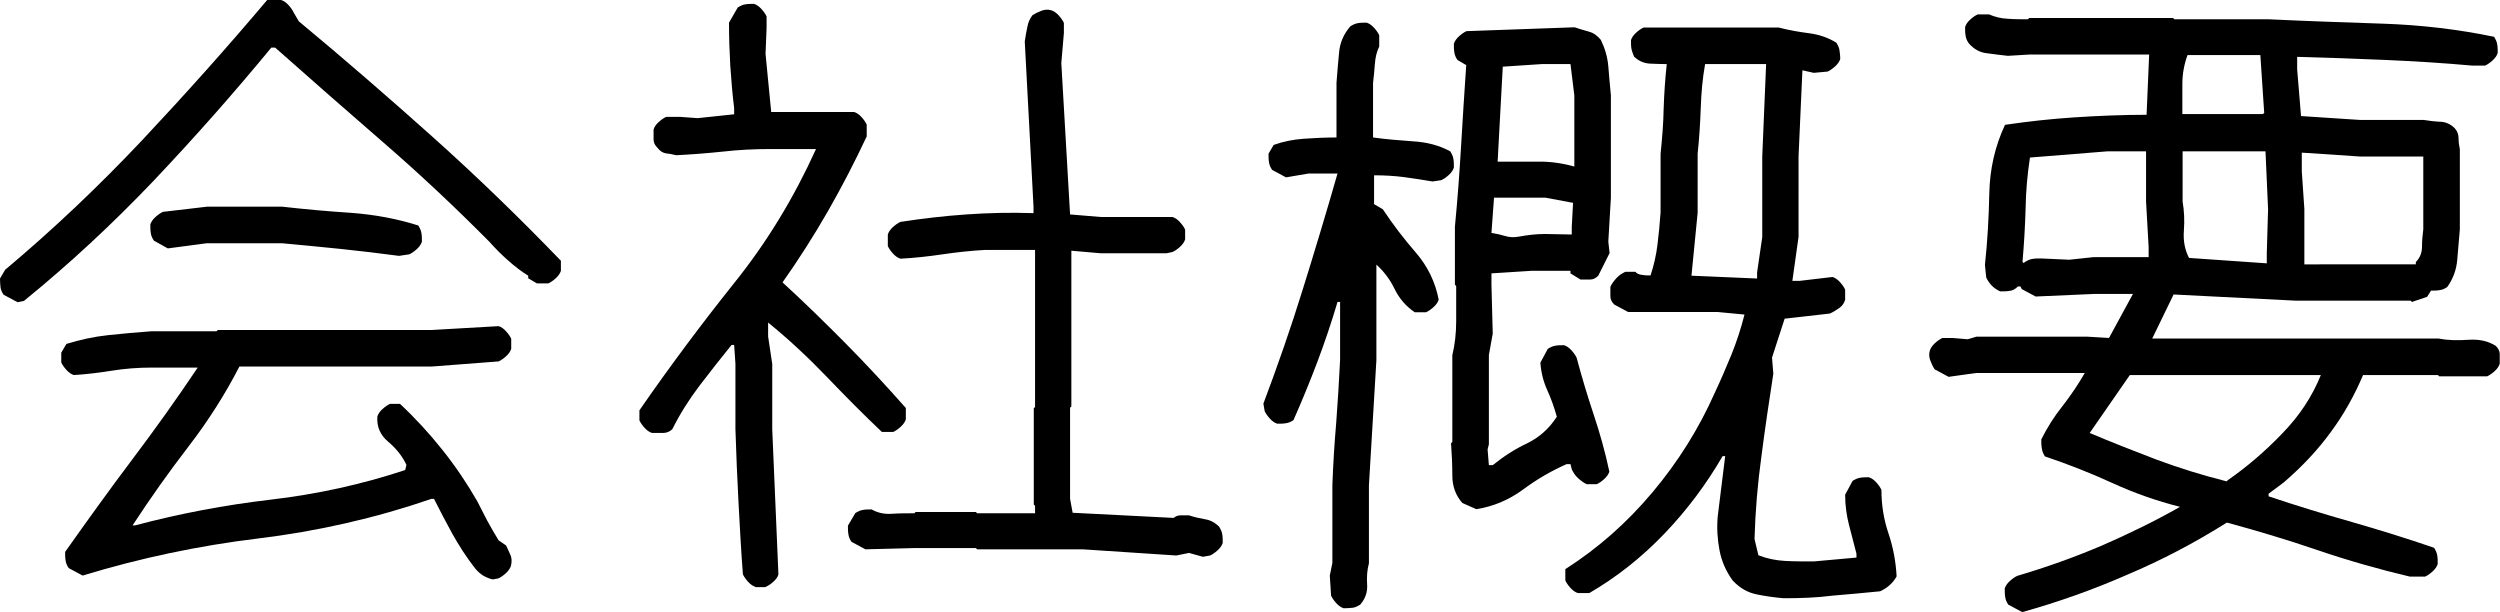 <?xml version="1.0" encoding="utf-8"?>
<!-- Generator: Adobe Illustrator 26.0.1, SVG Export Plug-In . SVG Version: 6.00 Build 0)  -->
<svg version="1.1" id="レイヤー_1" xmlns="http://www.w3.org/2000/svg" xmlns:xlink="http://www.w3.org/1999/xlink" x="0px"
	 y="0px" viewBox="0 0 97.12 23.78" style="enable-background:new 0 0 97.12 23.78;" xml:space="preserve">
<style type="text/css">
	.st0{fill:#D80050;}
	.st1{fill:#05498F;}
	.st2{fill:#1D4150;}
	.st3{fill:#E56100;}
	.st4{fill:#BD4036;}
	.st5{fill:#FFFFFF;}
	.st6{fill:#142260;}
	.st7{fill:#BA252A;}
	.st8{fill:#3D3A39;}
	.st9{fill:#DF0012;}
	.st10{fill:#00ACD2;}
</style>
<g>
	<g>
		<path d="M0.68,11.74l-0.54-0.29c-0.07-0.1-0.11-0.2-0.12-0.29C0.01,11.06,0,10.95,0,10.82l0.2-0.34c1.86-1.56,3.63-3.24,5.31-5.02
			C7.19,3.67,8.81,1.86,10.38,0h0.54c0.1,0.03,0.2,0.1,0.29,0.2s0.16,0.2,0.2,0.29l0.2,0.34c1.76,1.46,3.5,2.97,5.21,4.5
			c1.72,1.54,3.37,3.14,4.97,4.8v0.39c-0.03,0.1-0.1,0.2-0.2,0.29s-0.2,0.16-0.29,0.2h-0.44l-0.34-0.2v-0.1
			c-0.26-0.16-0.52-0.36-0.78-0.59c-0.26-0.23-0.5-0.47-0.73-0.73c-1.32-1.33-2.69-2.62-4.1-3.84c-1.42-1.23-2.82-2.46-4.22-3.7
			h-0.15C9.09,3.61,7.57,5.33,5.97,7.02c-1.6,1.68-3.28,3.24-5.04,4.67L0.68,11.74z M19.14,22.51c-0.13-0.03-0.25-0.08-0.37-0.15
			c-0.11-0.07-0.22-0.16-0.32-0.29c-0.33-0.42-0.61-0.86-0.87-1.32c-0.25-0.46-0.49-0.91-0.72-1.37h-0.1
			c-2.18,0.75-4.43,1.26-6.74,1.54c-2.31,0.28-4.58,0.76-6.81,1.44l-0.54-0.29c-0.07-0.1-0.11-0.2-0.12-0.29
			c-0.02-0.1-0.02-0.21-0.02-0.34c0.85-1.2,1.71-2.4,2.6-3.58c0.89-1.18,1.74-2.37,2.55-3.58H5.88c-0.52,0-1.03,0.04-1.53,0.12
			c-0.5,0.08-0.99,0.14-1.48,0.17c-0.1-0.03-0.2-0.1-0.29-0.2s-0.16-0.2-0.2-0.29V13.7l0.2-0.34c0.52-0.16,1.06-0.28,1.62-0.34
			c0.56-0.06,1.12-0.11,1.67-0.15h2.54l0.05-0.05h8.3l2.61-0.15c0.1,0.03,0.2,0.1,0.29,0.2s0.16,0.2,0.2,0.29v0.39
			c-0.03,0.1-0.1,0.2-0.2,0.29s-0.2,0.16-0.29,0.2l-2.61,0.2H9.3c-0.55,1.07-1.21,2.11-1.98,3.11c-0.77,1-1.49,2.02-2.17,3.06h0.1
			c1.73-0.46,3.48-0.79,5.27-1c1.79-0.21,3.53-0.59,5.22-1.15l0.05-0.2c-0.16-0.34-0.4-0.64-0.71-0.9
			c-0.31-0.26-0.45-0.59-0.42-0.98c0.03-0.1,0.1-0.2,0.2-0.29s0.2-0.16,0.29-0.2h0.39c0.59,0.55,1.14,1.15,1.65,1.79
			c0.51,0.64,0.96,1.31,1.35,1.99c0.13,0.26,0.26,0.51,0.39,0.76c0.13,0.24,0.28,0.5,0.44,0.76l0.29,0.2
			c0.06,0.13,0.12,0.25,0.17,0.37c0.05,0.11,0.06,0.25,0.02,0.42c-0.03,0.1-0.1,0.2-0.2,0.29s-0.2,0.16-0.29,0.2L19.14,22.51z
			 M15.5,9.94c-0.75-0.1-1.51-0.19-2.27-0.27c-0.77-0.08-1.52-0.15-2.27-0.22H8.03l-1.51,0.2L5.98,9.35
			c-0.07-0.1-0.11-0.2-0.12-0.29c-0.02-0.1-0.02-0.21-0.02-0.34c0.03-0.1,0.1-0.2,0.2-0.29s0.2-0.16,0.29-0.2l1.71-0.2h2.93
			c0.88,0.1,1.77,0.18,2.69,0.24c0.91,0.07,1.77,0.23,2.59,0.49c0.06,0.1,0.11,0.2,0.12,0.29c0.02,0.1,0.02,0.21,0.02,0.34
			c-0.03,0.1-0.1,0.2-0.2,0.29s-0.2,0.16-0.29,0.2L15.5,9.94z"/>
		<path d="M29.35,22.8c-0.1-0.03-0.2-0.1-0.29-0.2s-0.16-0.2-0.2-0.29c-0.07-0.91-0.12-1.84-0.17-2.78s-0.09-1.9-0.12-2.86v-2.54
			l-0.05-0.73h-0.1c-0.42,0.52-0.84,1.05-1.25,1.59c-0.41,0.54-0.76,1.1-1.05,1.68c-0.1,0.1-0.22,0.15-0.37,0.15s-0.29,0-0.42,0
			c-0.1-0.03-0.2-0.1-0.29-0.2s-0.16-0.2-0.2-0.29v-0.39c1.17-1.69,2.4-3.34,3.67-4.93c1.28-1.59,2.34-3.34,3.19-5.22h-1.76
			c-0.63,0-1.25,0.03-1.86,0.1C27.5,5.95,26.89,6,26.27,6.03C26.14,6,26.01,5.97,25.88,5.96c-0.13-0.02-0.24-0.09-0.34-0.22
			c-0.1-0.1-0.15-0.2-0.15-0.32c0-0.11,0-0.24,0-0.39c0.03-0.1,0.1-0.2,0.2-0.29s0.2-0.16,0.29-0.2h0.54l0.68,0.05l1.42-0.15V4.2
			c-0.07-0.55-0.11-1.1-0.15-1.64c-0.03-0.54-0.05-1.1-0.05-1.68l0.34-0.59c0.1-0.06,0.2-0.11,0.29-0.12
			c0.1-0.02,0.21-0.02,0.34-0.02c0.1,0.03,0.2,0.1,0.29,0.2s0.16,0.2,0.2,0.29v0.44L29.74,2.1l0.22,2.25h3.22
			c0.1,0.03,0.2,0.1,0.29,0.2s0.16,0.2,0.2,0.29V5.3c-0.46,0.98-0.96,1.95-1.51,2.91c-0.55,0.96-1.14,1.88-1.76,2.76
			c0.85,0.78,1.67,1.58,2.47,2.39c0.8,0.81,1.57,1.64,2.32,2.49v0.44c-0.03,0.1-0.1,0.2-0.2,0.29s-0.2,0.16-0.29,0.2h-0.44
			c-0.72-0.68-1.43-1.4-2.15-2.15c-0.72-0.75-1.47-1.45-2.27-2.1v0.54L30,14.14v2.54l0.24,5.64c-0.03,0.1-0.1,0.2-0.21,0.29
			c-0.11,0.1-0.21,0.16-0.31,0.2H29.35z M46.73,21.63l-0.54-0.15l-0.49,0.1l-3.64-0.24h-4.1l-0.05-0.05h-2.34l-1.95,0.05l-0.54-0.29
			c-0.07-0.1-0.11-0.2-0.12-0.29c-0.02-0.1-0.02-0.21-0.02-0.34l0.29-0.49c0.1-0.06,0.2-0.11,0.29-0.12
			c0.1-0.02,0.21-0.02,0.34-0.02c0.23,0.13,0.49,0.19,0.78,0.17c0.29-0.02,0.59-0.02,0.88-0.02l0.05-0.05h2.34l0.05,0.05h2.25v-0.29
			l-0.05-0.05v-3.74l0.05-0.05v-6.1h-1.95c-0.55,0.03-1.1,0.09-1.64,0.17c-0.54,0.08-1.08,0.14-1.64,0.17
			c-0.1-0.03-0.2-0.1-0.29-0.2s-0.16-0.2-0.2-0.29V9.11c0.03-0.1,0.1-0.2,0.2-0.29s0.2-0.16,0.29-0.2c0.85-0.13,1.7-0.23,2.56-0.29
			c0.86-0.06,1.73-0.08,2.61-0.05V8.03l-0.34-6.42c0.03-0.2,0.06-0.38,0.1-0.56c0.03-0.18,0.1-0.33,0.2-0.46
			c0.1-0.06,0.21-0.12,0.34-0.17c0.13-0.05,0.26-0.06,0.39-0.02c0.1,0.03,0.2,0.1,0.29,0.2s0.16,0.2,0.2,0.29v0.39l-0.1,1.17
			l0.34,5.88l1.2,0.1h2.78c0.1,0.03,0.2,0.1,0.29,0.2s0.16,0.2,0.2,0.29V9.3c-0.03,0.1-0.1,0.2-0.2,0.29s-0.2,0.16-0.29,0.2
			l-0.24,0.05h-2.54l-1.15-0.1v6.05l-0.05,0.05v3.54l0.1,0.54l3.93,0.2c0.06-0.06,0.15-0.1,0.27-0.1c0.11,0,0.22,0,0.32,0
			c0.2,0.07,0.4,0.11,0.61,0.15c0.21,0.03,0.4,0.13,0.56,0.29c0.06,0.1,0.11,0.2,0.12,0.29c0.02,0.1,0.02,0.21,0.02,0.34
			c-0.03,0.1-0.1,0.2-0.2,0.29s-0.2,0.16-0.29,0.2L46.73,21.63z"/>
		<path d="M52.2,23.63c-0.1-0.03-0.2-0.1-0.29-0.2s-0.16-0.2-0.2-0.29l-0.05-0.78l0.1-0.49v-3.03c0.03-0.81,0.08-1.62,0.15-2.43
			c0.06-0.8,0.11-1.61,0.15-2.43v-2.25h-0.1c-0.23,0.78-0.49,1.55-0.78,2.32c-0.29,0.77-0.6,1.52-0.93,2.27
			c-0.1,0.07-0.2,0.11-0.29,0.12c-0.1,0.02-0.21,0.02-0.34,0.02c-0.1-0.03-0.2-0.1-0.29-0.2s-0.16-0.2-0.2-0.29l-0.05-0.29
			c0.55-1.46,1.07-2.95,1.54-4.47c0.47-1.51,0.92-3,1.34-4.47h-1.12l-0.88,0.15l-0.54-0.29c-0.07-0.1-0.11-0.2-0.12-0.29
			c-0.02-0.1-0.02-0.21-0.02-0.34l0.2-0.34c0.36-0.13,0.75-0.21,1.17-0.24c0.42-0.03,0.85-0.05,1.27-0.05V3.22
			c0.03-0.39,0.06-0.78,0.1-1.17c0.03-0.39,0.18-0.73,0.44-1.03c0.1-0.06,0.2-0.11,0.29-0.12c0.1-0.02,0.21-0.02,0.34-0.02
			c0.1,0.03,0.2,0.1,0.29,0.2s0.16,0.2,0.2,0.29v0.44c-0.1,0.2-0.15,0.42-0.17,0.68c-0.02,0.26-0.04,0.5-0.07,0.73v2.12
			c0.49,0.07,1,0.11,1.55,0.15c0.54,0.03,1.03,0.16,1.45,0.39c0.06,0.1,0.11,0.2,0.12,0.29c0.02,0.1,0.02,0.21,0.02,0.34
			c-0.03,0.1-0.1,0.2-0.2,0.29s-0.2,0.16-0.29,0.2l-0.34,0.05c-0.36-0.06-0.73-0.12-1.11-0.17c-0.38-0.05-0.77-0.07-1.16-0.07v1.12
			l0.34,0.2c0.39,0.59,0.82,1.15,1.28,1.68s0.76,1.15,0.89,1.83c-0.03,0.1-0.1,0.2-0.2,0.29s-0.2,0.16-0.29,0.2h-0.44
			c-0.34-0.23-0.6-0.53-0.78-0.9c-0.18-0.37-0.42-0.69-0.71-0.95v3.71l-0.29,4.86v3.03c-0.07,0.26-0.09,0.54-0.07,0.83
			c0.02,0.29-0.07,0.55-0.27,0.78c-0.1,0.06-0.2,0.11-0.29,0.12C52.44,23.62,52.33,23.63,52.2,23.63z M57.35,19.78l-0.54-0.24
			c-0.26-0.29-0.39-0.65-0.39-1.07c0-0.42-0.02-0.84-0.05-1.25l0.05-0.05v-3.37c0.1-0.42,0.15-0.86,0.15-1.32c0-0.46,0-0.91,0-1.37
			l-0.05-0.05V8.81c0.1-1.04,0.18-2.09,0.24-3.14c0.06-1.05,0.13-2.09,0.2-3.14l-0.34-0.2c-0.07-0.1-0.11-0.2-0.12-0.29
			c-0.02-0.1-0.02-0.21-0.02-0.34c0.03-0.1,0.1-0.2,0.2-0.29s0.2-0.16,0.29-0.2l4.2-0.15c0.2,0.07,0.38,0.12,0.56,0.17
			c0.18,0.05,0.33,0.16,0.46,0.32c0.16,0.33,0.26,0.67,0.29,1.03c0.03,0.36,0.06,0.73,0.1,1.12v3.98l-0.1,1.71l0.05,0.44l-0.44,0.88
			c-0.1,0.1-0.2,0.15-0.32,0.15c-0.11,0-0.24,0-0.37,0l-0.39-0.24v-0.1H59.5l-1.56,0.1v0.44l0.05,1.9l-0.15,0.83v3.47l-0.05,0.2
			l0.05,0.61h0.15c0.42-0.34,0.87-0.63,1.34-0.85c0.47-0.23,0.85-0.57,1.15-1.03c-0.1-0.36-0.22-0.7-0.37-1.03
			c-0.15-0.33-0.24-0.68-0.27-1.07l0.29-0.54c0.1-0.06,0.2-0.11,0.29-0.12c0.1-0.02,0.21-0.02,0.34-0.02c0.1,0.03,0.2,0.1,0.29,0.2
			s0.16,0.2,0.2,0.29c0.2,0.75,0.42,1.48,0.66,2.2c0.24,0.72,0.45,1.46,0.61,2.22c-0.03,0.1-0.1,0.2-0.2,0.29s-0.2,0.16-0.29,0.2
			h-0.39c-0.13-0.06-0.24-0.15-0.34-0.24s-0.18-0.21-0.24-0.34l-0.05-0.2h-0.15c-0.59,0.26-1.16,0.59-1.71,1
			C58.6,19.43,58,19.68,57.35,19.78z M61.06,9.11V8.81l0.05-0.93l-1.07-0.2h-2l-0.1,1.37c0.2,0.03,0.37,0.07,0.54,0.12
			c0.16,0.05,0.34,0.06,0.54,0.02c0.33-0.06,0.66-0.1,1-0.1S60.7,9.11,61.06,9.11z M61.16,6.47V3.71l-0.15-1.22h-1.12l-1.51,0.1
			l-0.2,3.69c0.52,0,1.03,0,1.54,0C60.22,6.27,60.7,6.34,61.16,6.47z M69.29,23.24c-0.36-0.03-0.71-0.08-1.05-0.15
			c-0.34-0.07-0.65-0.24-0.93-0.54c-0.26-0.36-0.43-0.75-0.51-1.17c-0.08-0.42-0.11-0.86-0.07-1.32l0.29-2.34h-0.1
			c-0.62,1.07-1.37,2.08-2.25,3s-1.86,1.7-2.93,2.32H61.3c-0.1-0.03-0.2-0.1-0.29-0.2s-0.16-0.2-0.2-0.29v-0.44
			c1.27-0.81,2.4-1.81,3.39-2.99c0.99-1.18,1.8-2.47,2.42-3.87c0.23-0.49,0.44-0.98,0.65-1.49c0.2-0.5,0.37-1.02,0.5-1.54l-1.05-0.1
			h-3.47l-0.54-0.29c-0.1-0.1-0.15-0.2-0.15-0.32c0-0.11,0-0.24,0-0.37c0.06-0.13,0.15-0.24,0.24-0.34s0.21-0.18,0.34-0.24h0.39
			c0.06,0.07,0.15,0.11,0.27,0.12c0.11,0.02,0.22,0.02,0.32,0.02c0.13-0.39,0.22-0.79,0.27-1.2c0.05-0.41,0.09-0.82,0.12-1.25V5.98
			c0.06-0.59,0.11-1.18,0.12-1.77c0.02-0.59,0.06-1.17,0.12-1.72c-0.23,0-0.46-0.01-0.68-0.02c-0.23-0.02-0.42-0.11-0.59-0.27
			C63.44,2.1,63.4,2,63.38,1.9c-0.02-0.1-0.02-0.21-0.02-0.34c0.03-0.1,0.1-0.2,0.2-0.29s0.2-0.16,0.29-0.2h5.25
			c0.39,0.1,0.78,0.17,1.17,0.22s0.75,0.17,1.07,0.37c0.06,0.1,0.11,0.2,0.12,0.29s0.03,0.21,0.03,0.34c-0.03,0.1-0.1,0.2-0.2,0.29
			s-0.2,0.16-0.29,0.2l-0.54,0.05l-0.44-0.1l-0.15,3.34V9.2l-0.24,1.71h0.29l1.27-0.15c0.1,0.03,0.2,0.1,0.29,0.2s0.16,0.2,0.2,0.29
			v0.39c-0.03,0.13-0.11,0.24-0.22,0.32c-0.11,0.08-0.24,0.16-0.37,0.22l-1.76,0.2l-0.49,1.51l0.05,0.63
			c-0.16,1.04-0.32,2.1-0.46,3.19c-0.15,1.08-0.24,2.16-0.27,3.23l0.15,0.63c0.33,0.13,0.67,0.2,1.03,0.22
			c0.36,0.02,0.73,0.02,1.12,0.02l1.66-0.15v-0.15c-0.1-0.39-0.2-0.77-0.29-1.12s-0.15-0.75-0.15-1.17l0.29-0.54
			c0.1-0.06,0.2-0.11,0.29-0.12c0.1-0.02,0.21-0.02,0.34-0.02c0.1,0.03,0.2,0.1,0.29,0.2s0.16,0.2,0.2,0.29
			c0,0.59,0.09,1.15,0.27,1.68s0.29,1.1,0.32,1.68c-0.07,0.13-0.16,0.24-0.27,0.34s-0.24,0.18-0.37,0.24
			c-0.62,0.06-1.24,0.12-1.86,0.17C70.57,23.22,69.94,23.24,69.29,23.24z M68.26,10.82v-0.24l0.2-1.37V6.08l0.15-3.59h-2.37
			c-0.1,0.55-0.15,1.13-0.17,1.72c-0.02,0.59-0.06,1.18-0.12,1.77v2.29l-0.24,2.44L68.26,10.82z"/>
		<path d="M78.56,23.78l-0.54-0.29c-0.07-0.1-0.11-0.2-0.12-0.29c-0.02-0.1-0.02-0.21-0.02-0.34c0.03-0.1,0.1-0.2,0.2-0.29
			s0.2-0.16,0.29-0.2c1.12-0.33,2.21-0.72,3.27-1.17c1.06-0.46,2.08-0.96,3.05-1.51c-0.91-0.23-1.79-0.54-2.64-0.93
			c-0.85-0.39-1.72-0.73-2.61-1.03c-0.07-0.11-0.11-0.22-0.12-0.32c-0.02-0.1-0.02-0.21-0.02-0.34c0.23-0.46,0.5-0.89,0.82-1.29
			c0.32-0.41,0.61-0.84,0.87-1.29h-4.22l-1.07,0.15l-0.54-0.29c-0.07-0.1-0.12-0.21-0.17-0.34c-0.05-0.13-0.06-0.26-0.02-0.39
			c0.03-0.1,0.1-0.2,0.2-0.29s0.2-0.16,0.29-0.2h0.39l0.59,0.05l0.34-0.1h4.32l0.83,0.05l0.93-1.71h-1.51l-2.27,0.1l-0.54-0.29
			l-0.05-0.1h-0.1c-0.1,0.1-0.2,0.16-0.32,0.17c-0.11,0.02-0.24,0.02-0.37,0.02c-0.13-0.06-0.24-0.14-0.32-0.22
			c-0.08-0.08-0.16-0.19-0.22-0.32l-0.05-0.49c0.1-0.91,0.15-1.84,0.17-2.78c0.02-0.94,0.22-1.83,0.61-2.66
			c0.88-0.13,1.78-0.23,2.7-0.29c0.92-0.06,1.85-0.1,2.8-0.1l0.1-2.34h-4.66l-0.83,0.05c-0.26-0.03-0.53-0.06-0.81-0.1
			c-0.28-0.03-0.51-0.16-0.71-0.39c-0.07-0.1-0.11-0.2-0.12-0.29c-0.02-0.1-0.02-0.21-0.02-0.34c0.03-0.1,0.1-0.2,0.2-0.29
			s0.2-0.16,0.29-0.2h0.44c0.23,0.1,0.47,0.16,0.73,0.17c0.26,0.02,0.52,0.02,0.78,0.02l0.05-0.05h5.59l0.05,0.05h3.66
			c1.46,0.07,2.94,0.12,4.43,0.17c1.49,0.05,2.93,0.22,4.33,0.51c0.06,0.1,0.11,0.2,0.12,0.29c0.02,0.1,0.02,0.21,0.02,0.34
			c-0.03,0.1-0.1,0.2-0.2,0.29s-0.2,0.16-0.29,0.2h-0.49c-1.11-0.1-2.23-0.17-3.38-0.22c-1.15-0.05-2.29-0.09-3.43-0.12v0.49
			l0.15,1.81l2.29,0.15h2.47c0.2,0.03,0.41,0.06,0.63,0.07C95,4.73,95.2,4.82,95.36,4.98c0.1,0.11,0.15,0.24,0.15,0.39
			s0.02,0.29,0.05,0.42v3.12c-0.03,0.39-0.07,0.78-0.1,1.17c-0.03,0.39-0.16,0.75-0.39,1.07c-0.1,0.07-0.2,0.11-0.29,0.12
			c-0.1,0.02-0.21,0.02-0.34,0.02l-0.15,0.24l-0.59,0.2l-0.05-0.05h-4.47l-4.74-0.24l-0.83,1.71h11.11
			c0.36,0.07,0.75,0.08,1.17,0.05c0.42-0.03,0.78,0.05,1.07,0.24c0.1,0.1,0.15,0.2,0.15,0.32c0,0.11,0,0.24,0,0.37
			c-0.03,0.1-0.1,0.2-0.2,0.29s-0.2,0.16-0.29,0.2h-1.86l-0.05-0.05h-2.91c-0.33,0.78-0.74,1.52-1.25,2.21
			c-0.5,0.69-1.12,1.35-1.83,1.96l-0.59,0.44v0.1c1.07,0.36,2.15,0.69,3.24,1c1.08,0.31,2.14,0.64,3.19,1
			c0.06,0.1,0.11,0.2,0.12,0.29c0.02,0.1,0.02,0.21,0.02,0.34c-0.03,0.1-0.1,0.2-0.2,0.29s-0.2,0.16-0.29,0.2h-0.59
			c-1.22-0.29-2.42-0.63-3.59-1.03s-2.34-0.75-3.52-1.07c-1.24,0.78-2.53,1.46-3.88,2.03C81.31,22.91,79.95,23.39,78.56,23.78z
			 M78.66,10.18c0.1-0.06,0.2-0.11,0.29-0.12c0.1-0.02,0.21-0.02,0.34-0.02l1.1,0.05l0.93-0.1h2.15V9.59l-0.1-1.76V5.88h-1.51
			l-3,0.24c-0.1,0.65-0.16,1.32-0.17,2c-0.02,0.68-0.06,1.37-0.12,2.05l0.05,0.05L78.66,10.18z M86.55,18.65
			c0.75-0.52,1.46-1.13,2.12-1.82c0.67-0.69,1.16-1.44,1.49-2.26h-7.42l-1.56,2.25c0.85,0.36,1.72,0.7,2.61,1.04
			c0.89,0.33,1.8,0.61,2.71,0.84L86.55,18.65z M87.96,4.39l-0.15-2.25h-2.83c-0.13,0.36-0.2,0.73-0.2,1.12s0,0.78,0,1.17h3.12
			L87.96,4.39z M88.06,10.23V9.84l0.05-1.71l-0.1-2.25h-3.22v1.95c0.06,0.36,0.08,0.73,0.05,1.12c-0.03,0.39,0.03,0.75,0.2,1.07
			L88.06,10.23z M93.85,10.28v-0.1c0.16-0.16,0.24-0.36,0.24-0.59c0-0.23,0.02-0.46,0.05-0.68V6.08h-2.47l-2.25-0.15v0.73l0.1,1.46
			v2.15H93.85z"/>
	</g>
</g>
</svg>

